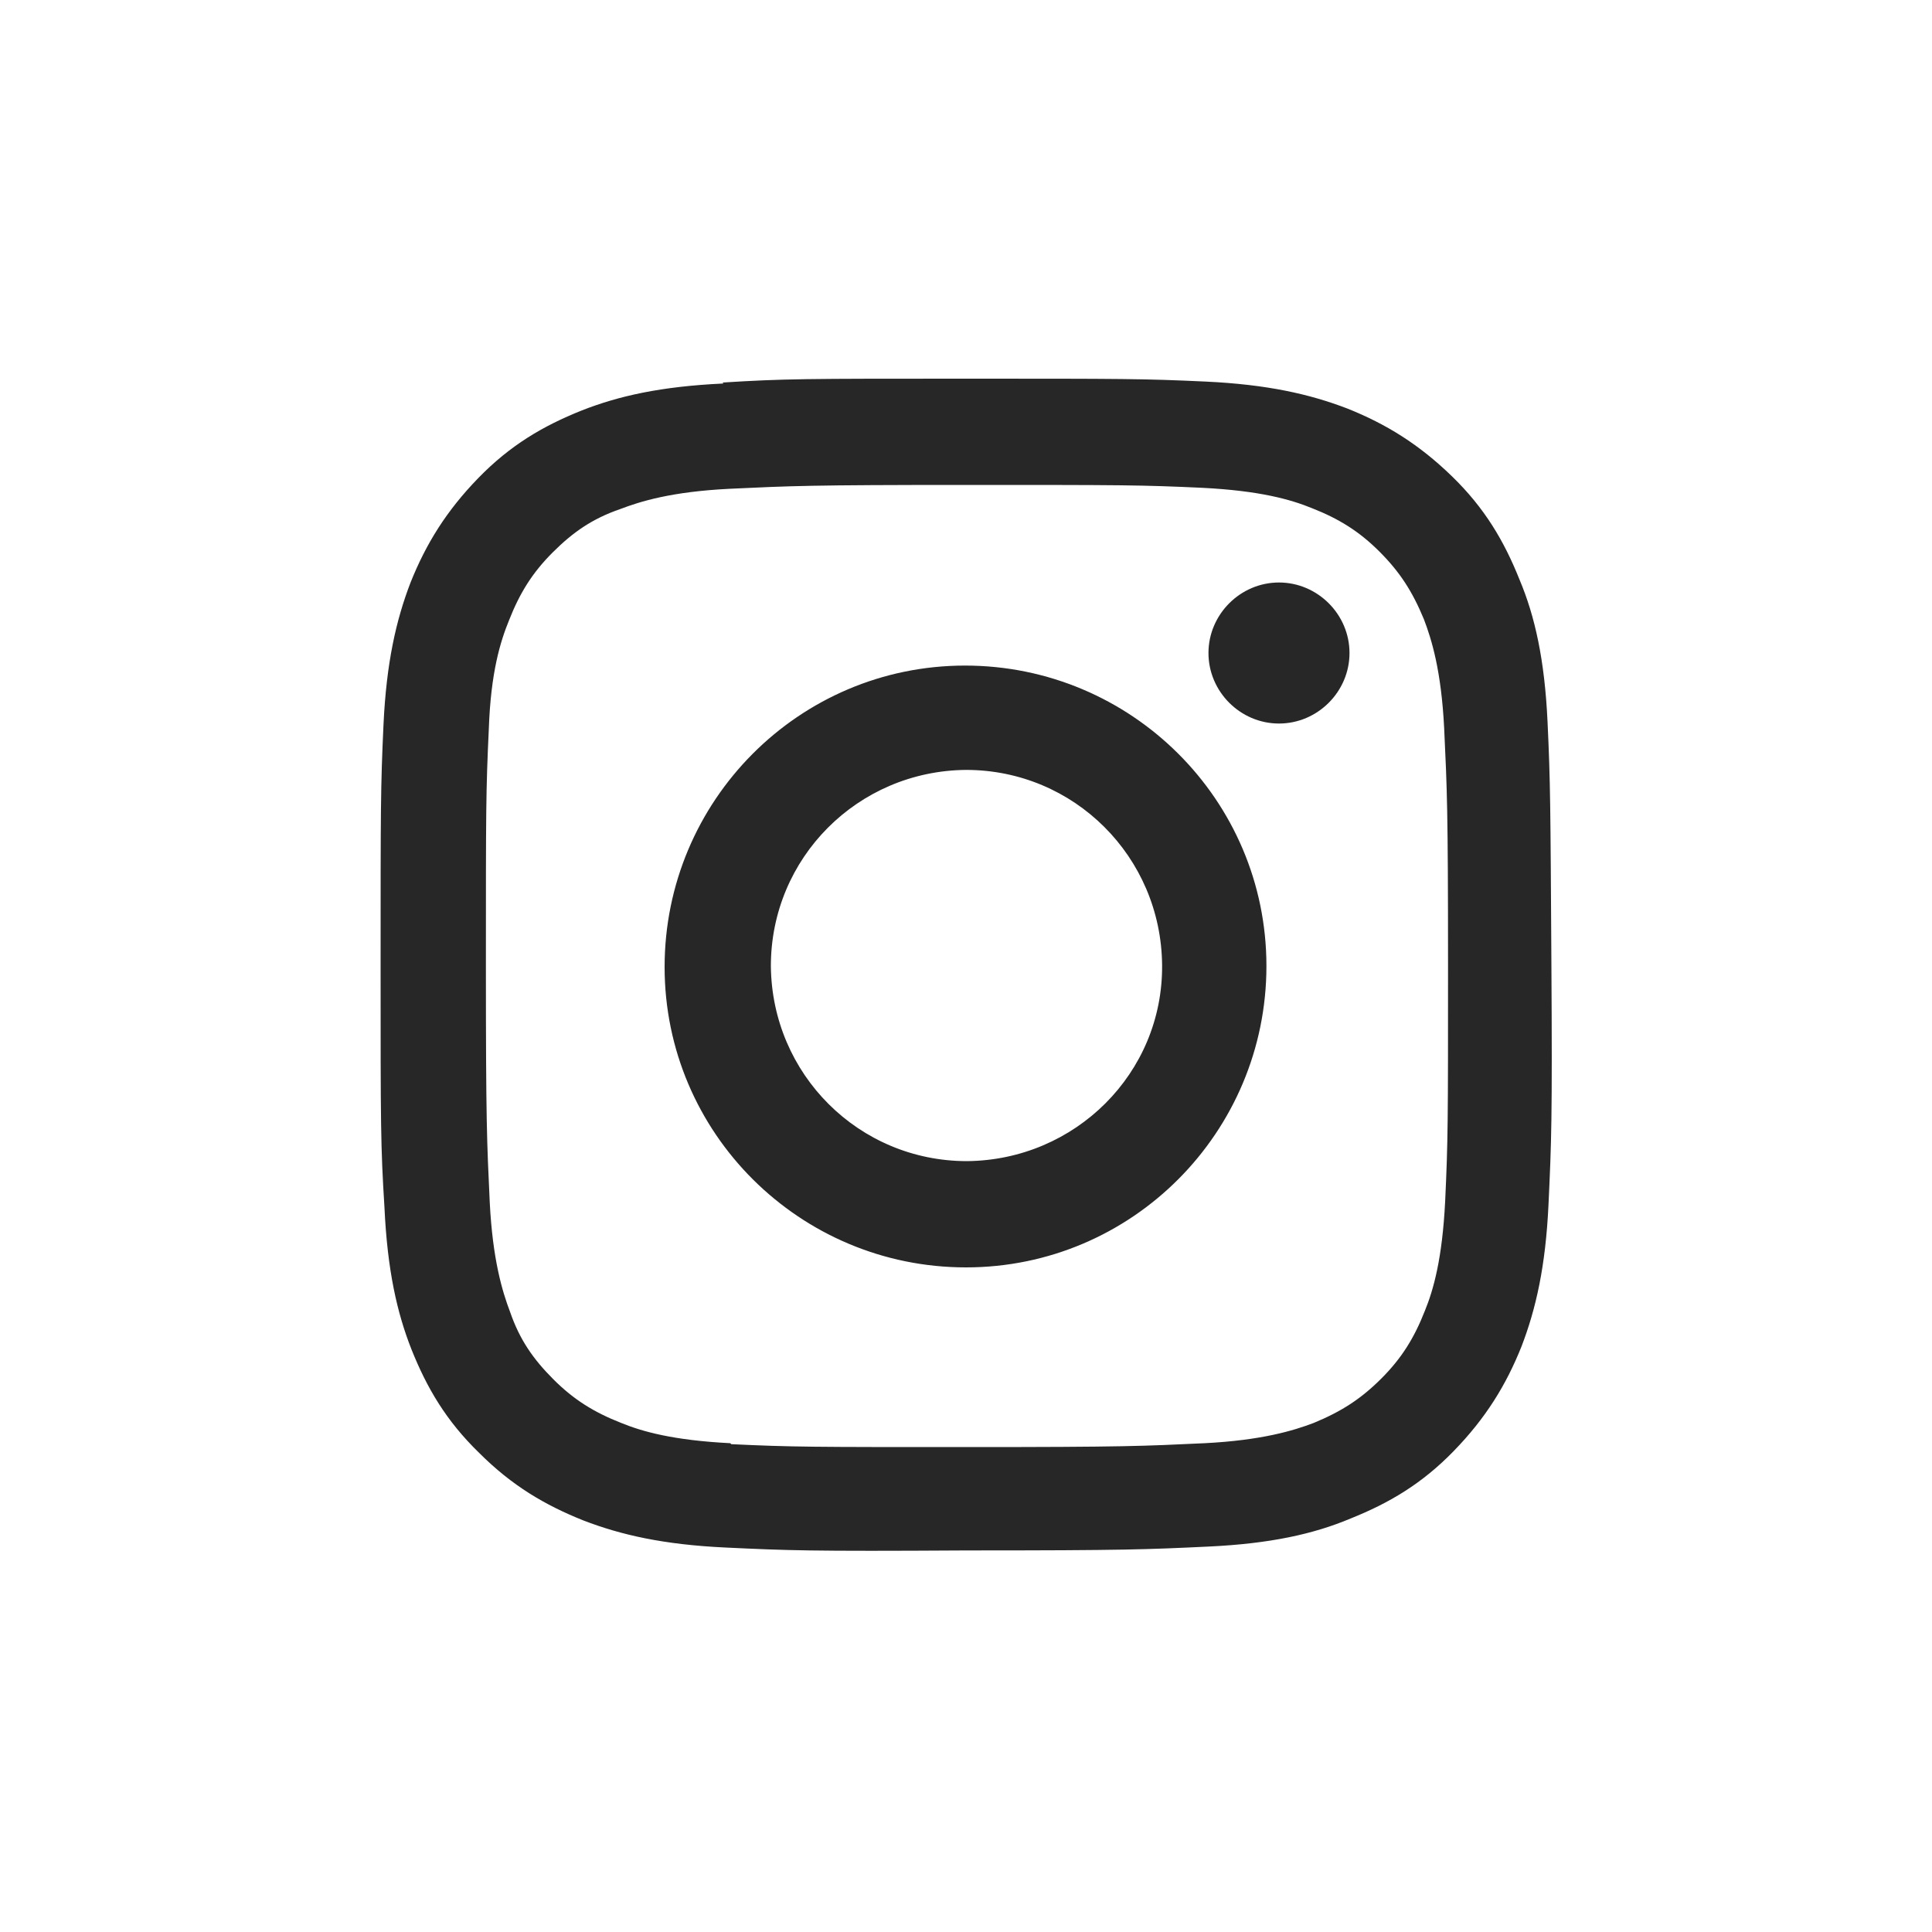 <?xml version="1.0" encoding="UTF-8"?>
<svg id="_レイヤー_1" data-name="レイヤー_1" xmlns="http://www.w3.org/2000/svg" version="1.1" viewBox="0 0 200 200">
  <!-- Generator: Adobe Illustrator 29.5.0, SVG Export Plug-In . SVG Version: 2.1.0 Build 137)  -->
  <defs>
    <style>
      .st0 {
        fill: #272727;
      }
    </style>
  </defs>
  <g id="_レイヤー_11" data-name="_レイヤー_1">
    <g id="_レイヤー_1-2">
      <path class="st0" d="M74.9,39.7c-6.5.3-10.9,1.3-14.7,2.8-4,1.6-7.4,3.6-10.7,7s-5.4,6.8-7,10.8c-1.5,3.9-2.5,8.3-2.8,14.7-.3,6.5-.3,8.5-.3,25s0,18.6.4,25c.3,6.5,1.3,10.9,2.8,14.7,1.6,4,3.6,7.4,7,10.7,3.4,3.4,6.8,5.4,10.8,7,3.9,1.5,8.3,2.5,14.7,2.8s8.5.4,25,.3c16.5,0,18.6-.1,25-.4s10.9-1.3,14.7-2.9c4-1.6,7.4-3.6,10.7-7s5.4-6.8,7-10.8c1.5-3.9,2.5-8.3,2.8-14.7.3-6.5.4-8.6.3-25s-.1-18.6-.4-25-1.3-10.9-2.9-14.7c-1.6-4-3.6-7.4-7-10.7s-6.8-5.4-10.8-7c-3.9-1.5-8.3-2.5-14.7-2.8s-8.5-.3-25-.3-18.6,0-25,.4M75.6,149.4c-5.9-.3-9.1-1.2-11.3-2.1-2.8-1.1-4.9-2.4-7-4.5s-3.5-4.1-4.5-7c-.8-2.1-1.8-5.4-2.1-11.3-.3-6.4-.4-8.3-.4-24.5s0-18.1.3-24.5c.2-5.9,1.2-9.1,2.1-11.3,1.1-2.8,2.4-4.9,4.5-7s4.1-3.5,7-4.5c2.1-.8,5.3-1.8,11.3-2.1,6.4-.3,8.3-.4,24.5-.4s18.1,0,24.5.3c5.9.3,9.1,1.2,11.3,2.1,2.8,1.1,4.9,2.4,7,4.5s3.4,4.1,4.6,7c.8,2.1,1.8,5.3,2.1,11.3.3,6.4.4,8.3.4,24.5s0,18.1-.3,24.5c-.3,5.9-1.2,9.1-2.1,11.3-1.1,2.8-2.4,4.9-4.5,7s-4.1,3.4-7,4.6c-2.1.8-5.4,1.8-11.3,2.1-6.4.3-8.3.4-24.5.4s-18.1,0-24.5-.3M125.1,67.6c0,4,3.3,7.3,7.3,7.3s7.3-3.3,7.3-7.3-3.3-7.3-7.3-7.3h0c-4,0-7.3,3.3-7.3,7.3M68.8,100.1c0,17.2,14,31.1,31.2,31.1s31.1-14,31.1-31.2-14-31.1-31.2-31.1-31.1,14-31.1,31.2M79.8,100c0-11.2,9-20.2,20.2-20.3,11.2,0,20.2,9,20.3,20.2s-9,20.2-20.2,20.3c-11.2,0-20.2-9-20.3-20.2h0"/>
    </g>
  </g>
</svg>